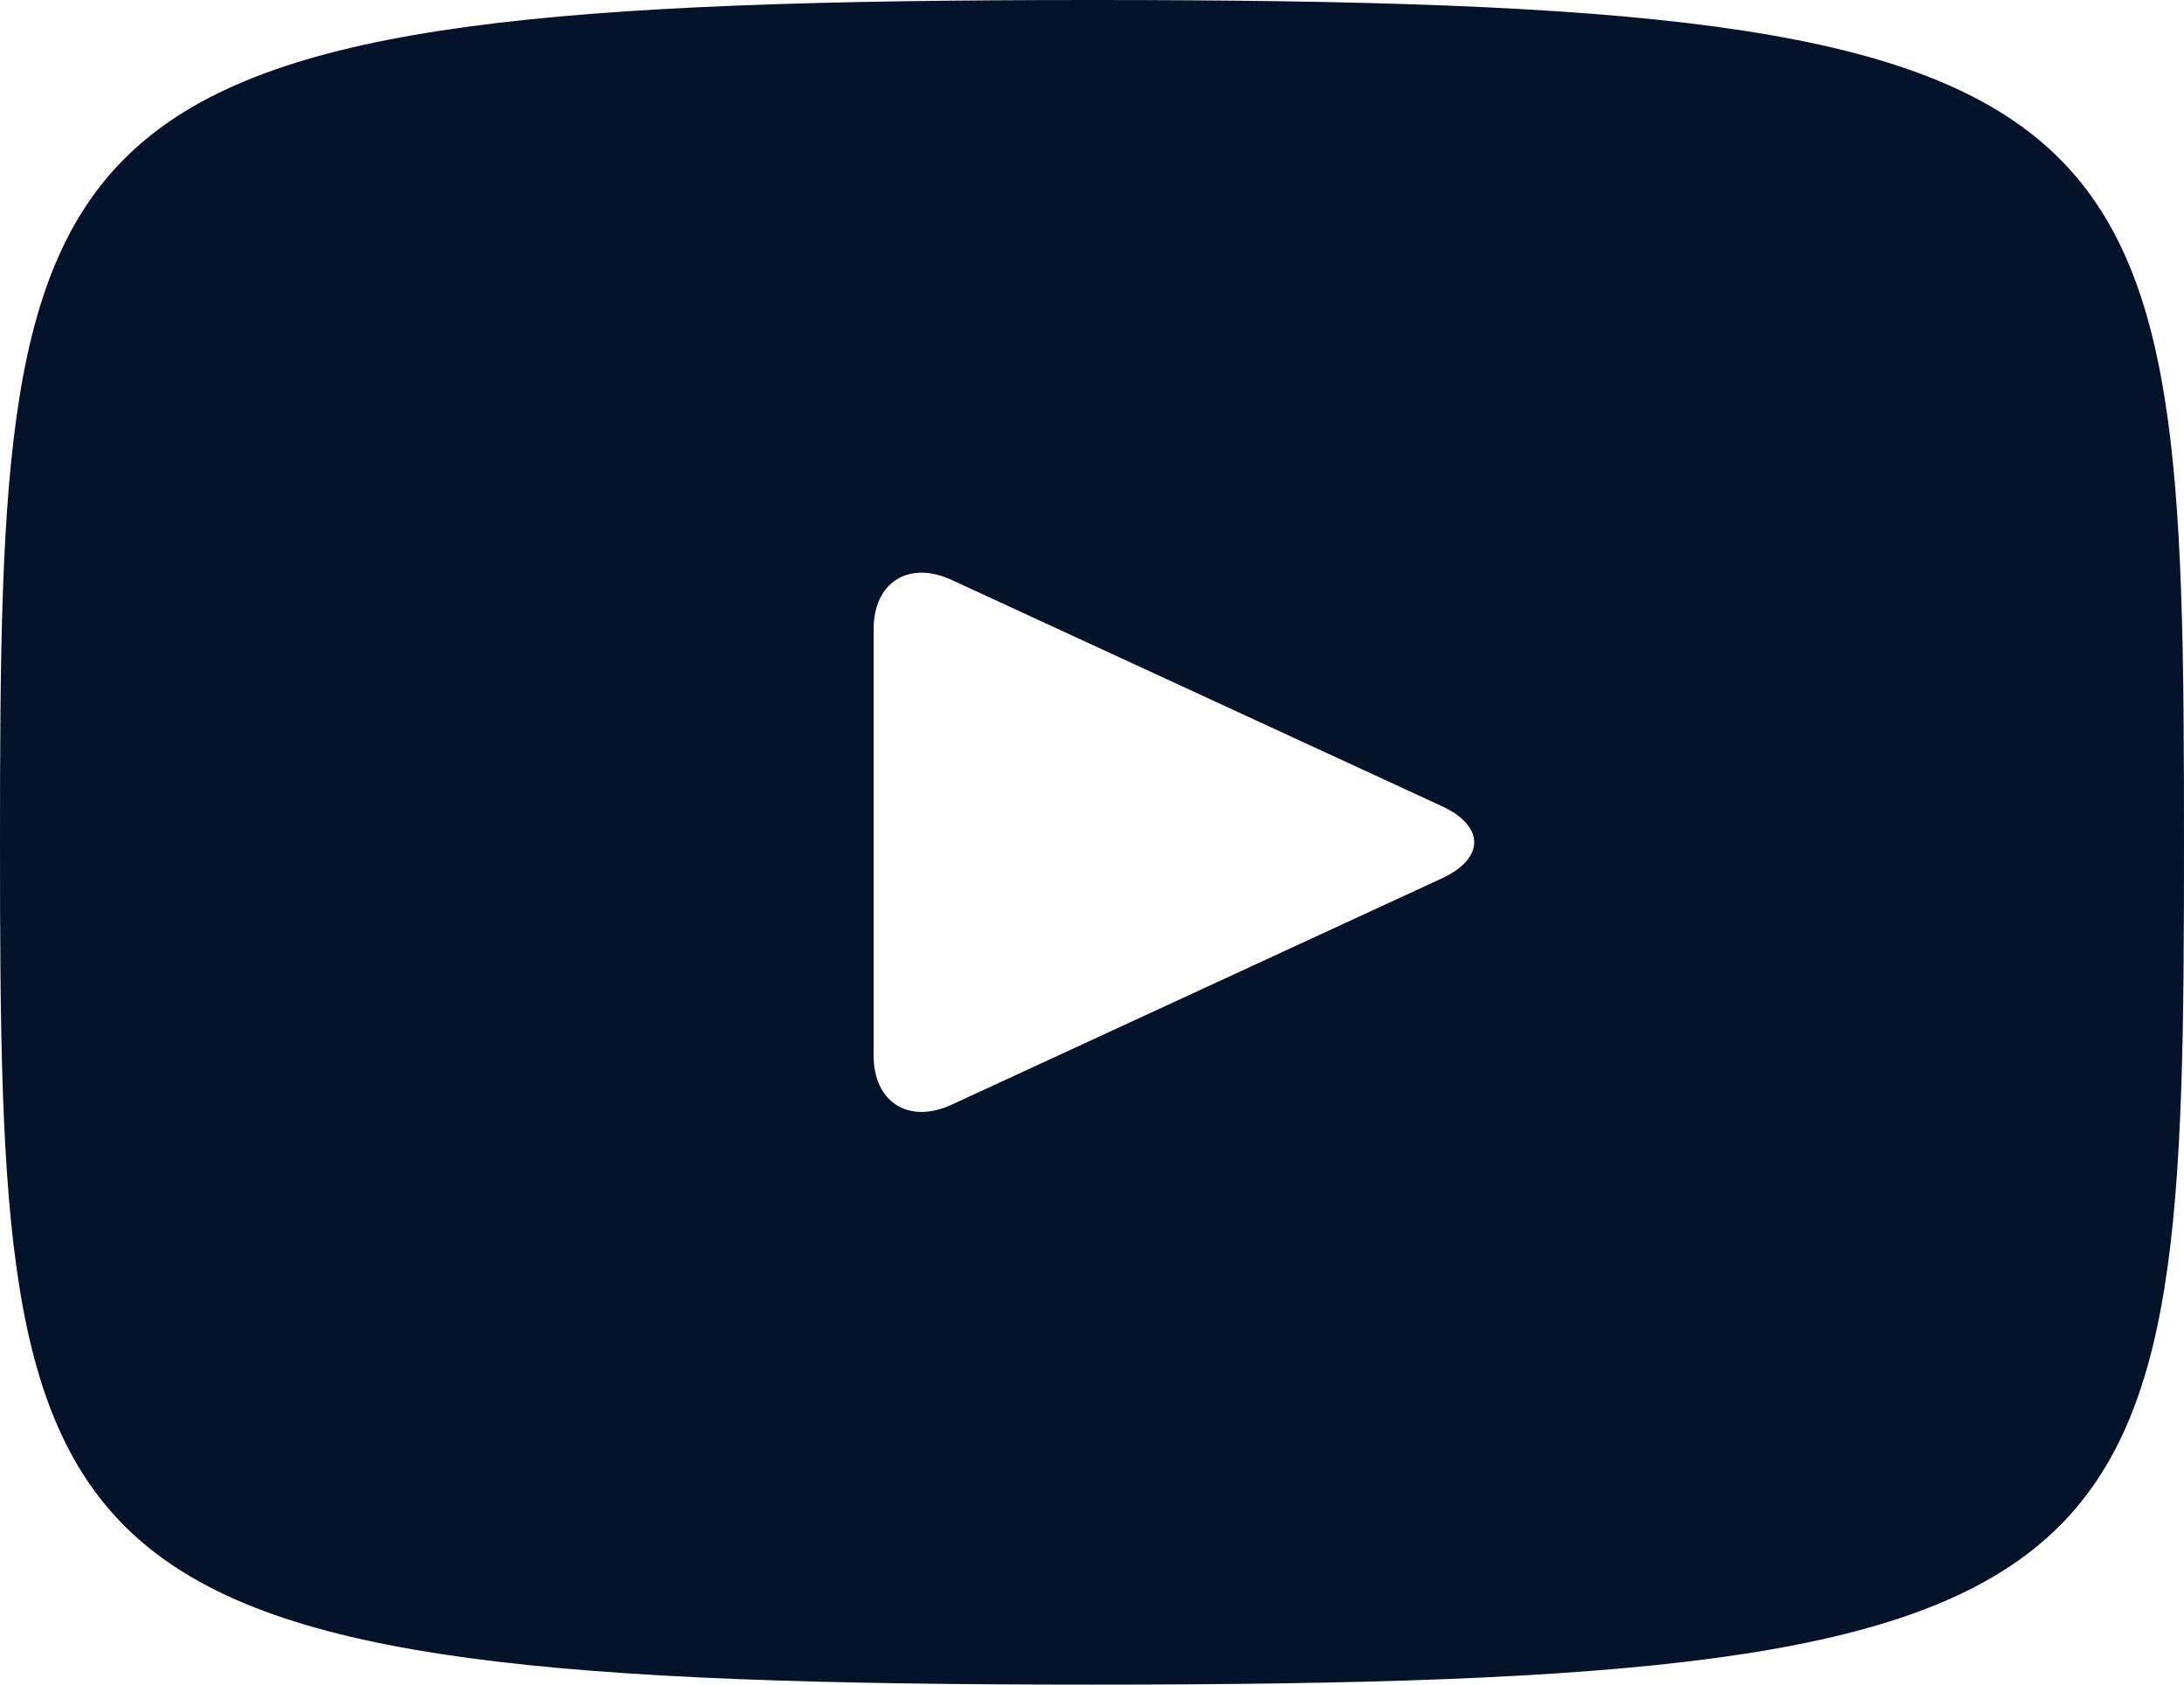 <?xml version="1.0" encoding="UTF-8"?>
<svg xmlns="http://www.w3.org/2000/svg" width="35" height="27" viewBox="0 0 35 27" fill="none">
  <path d="M23.11 12.922L15.249 9.294C14.563 8.979 14 9.332 14 10.084V16.916C14 17.668 14.563 18.021 15.249 17.706L23.107 14.078C23.797 13.76 23.797 13.24 23.11 12.922ZM17.5 27C0.301 27 0 25.466 0 13.5C0 1.533 0.301 0 17.5 0C34.699 0 35 1.533 35 13.5C35 25.466 34.699 27 17.5 27Z" fill="#04122A"></path>
</svg>
